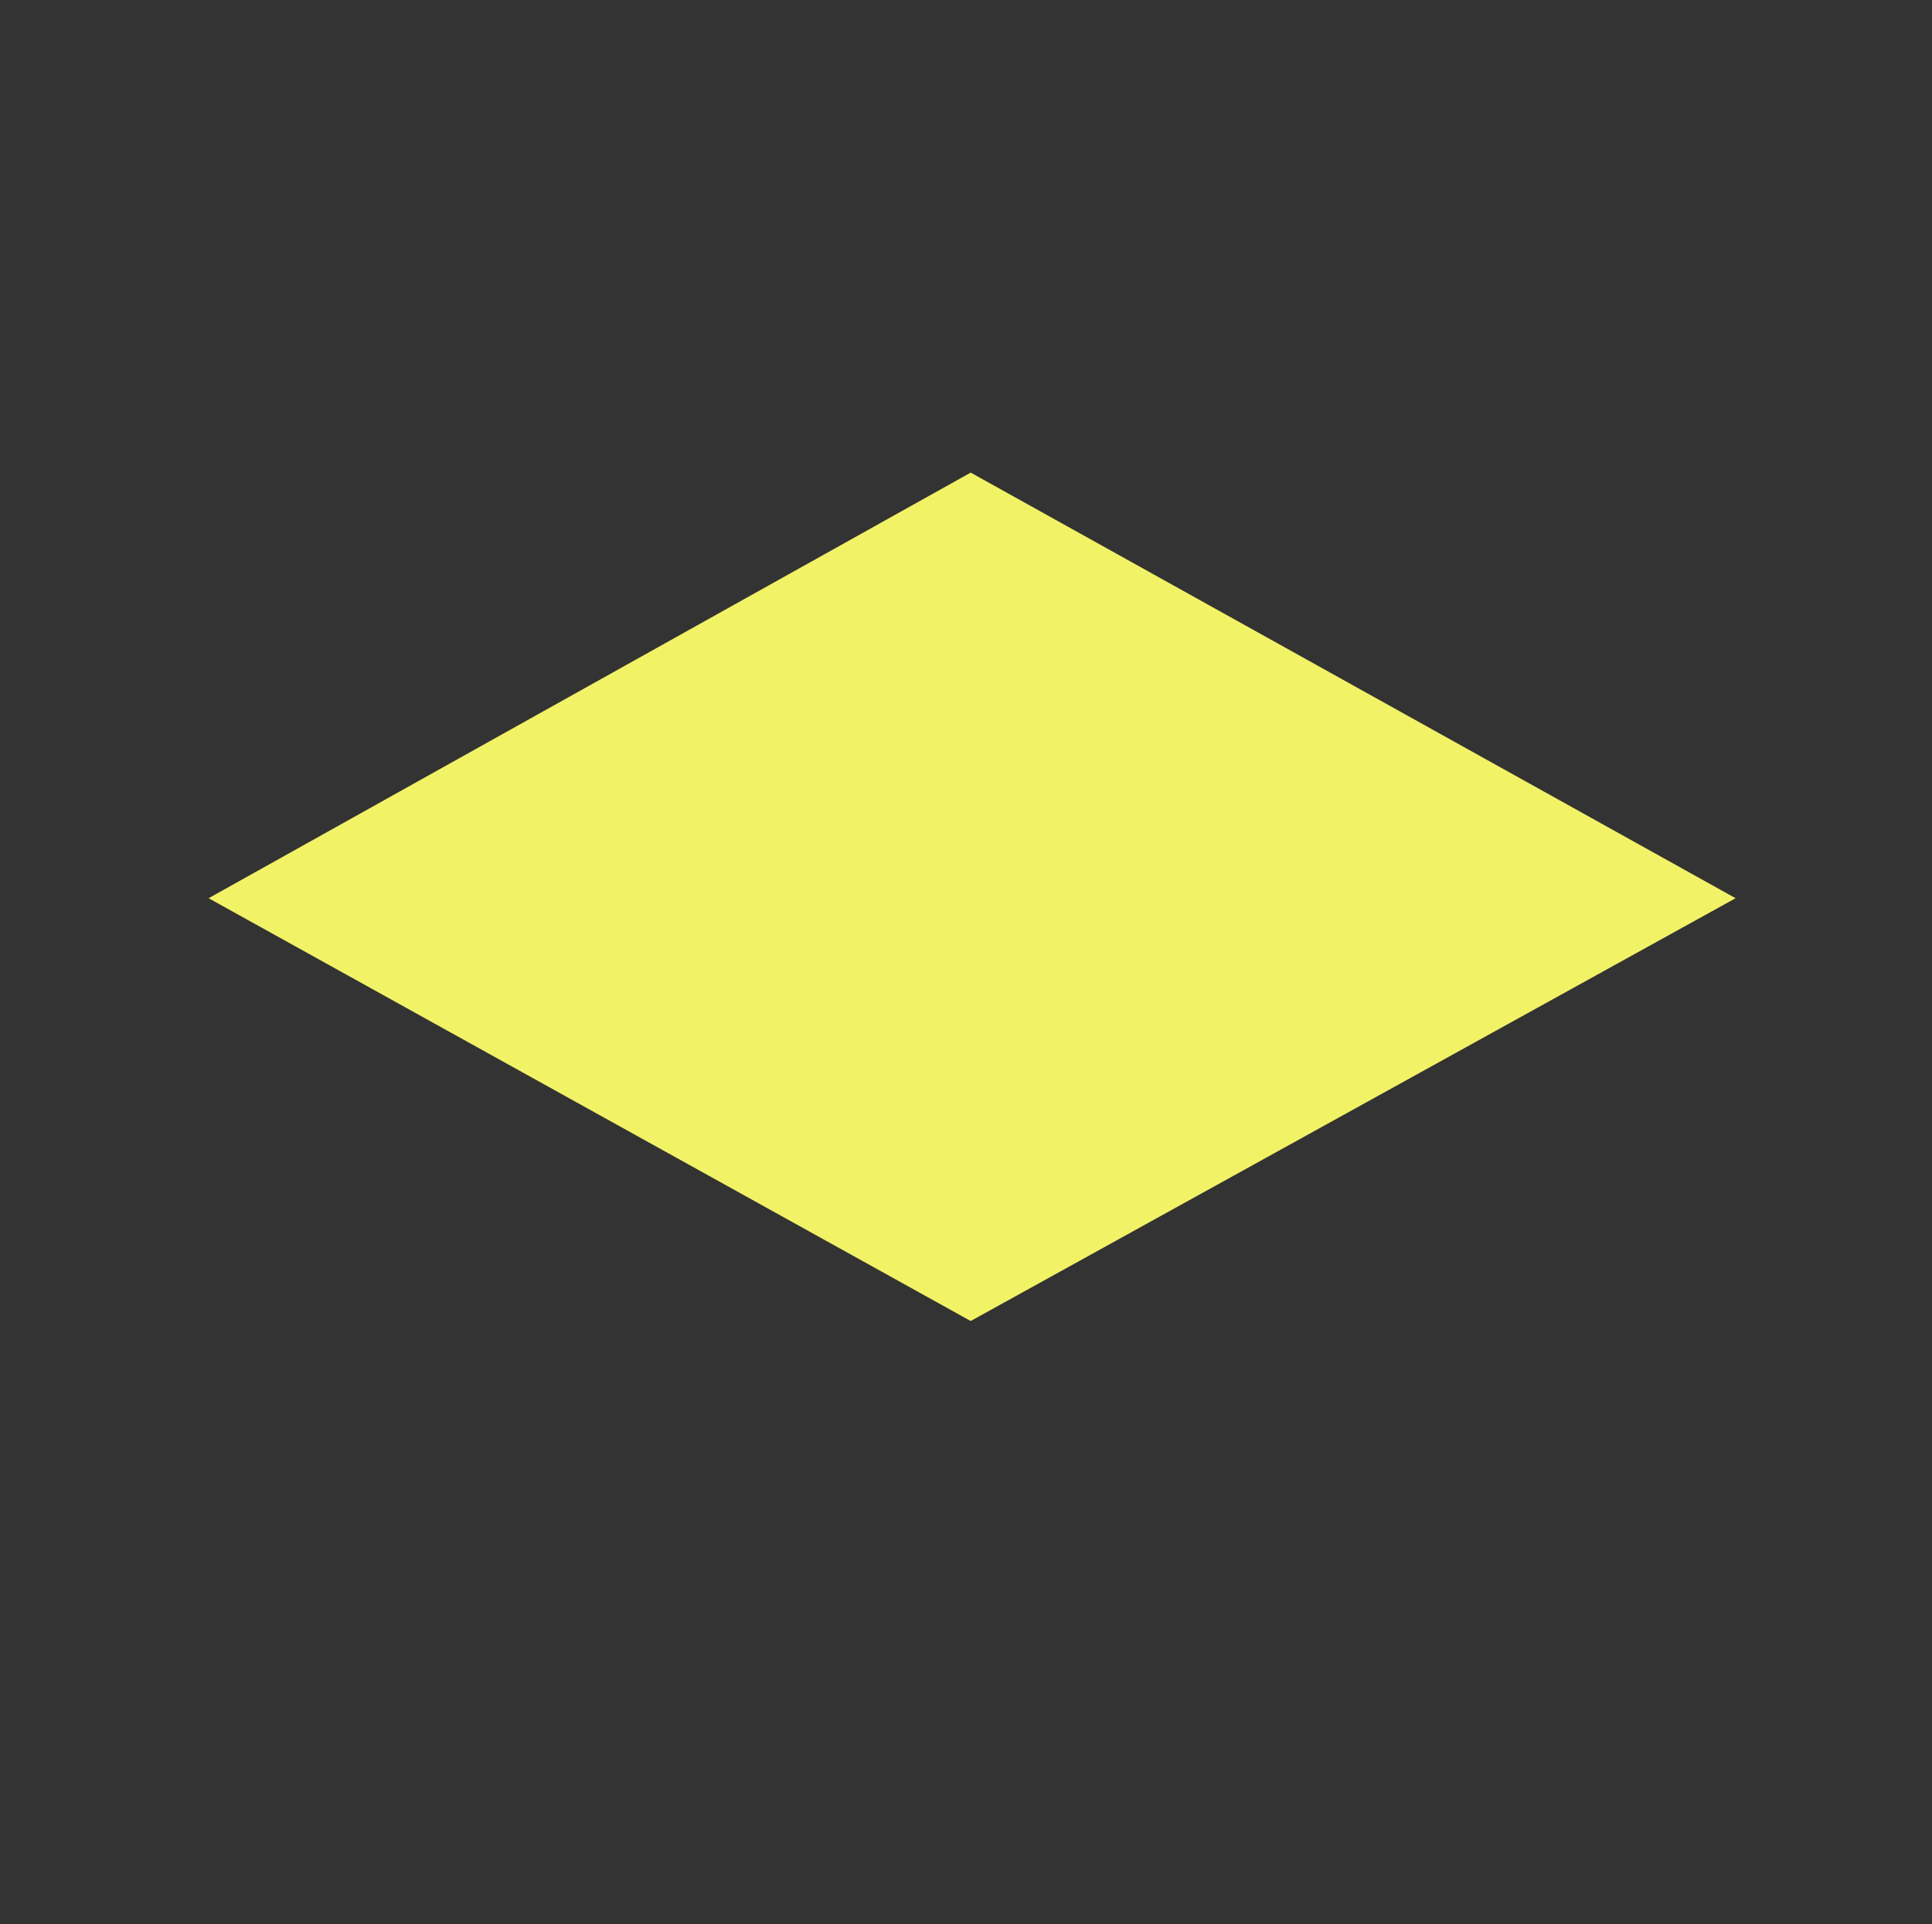 <?xml version="1.0" standalone="no"?>
<!DOCTYPE svg PUBLIC "-//W3C//DTD SVG 1.1//EN" "http://www.w3.org/Graphics/SVG/1.1/DTD/svg11.dtd" >
<svg color="#f2f266" xmlns="http://www.w3.org/2000/svg" xmlns:xlink="http://www.w3.org/1999/xlink" version="1.1" viewBox="-10 0 2056 2048">
   <rect x="-10" y="0" width="2056" height="2048" fill="#333333" stroke="none"/>
   <path fill="currentColor"
d="M1023 1406l-811 -450l811 -453l814 453z" />
</svg>
